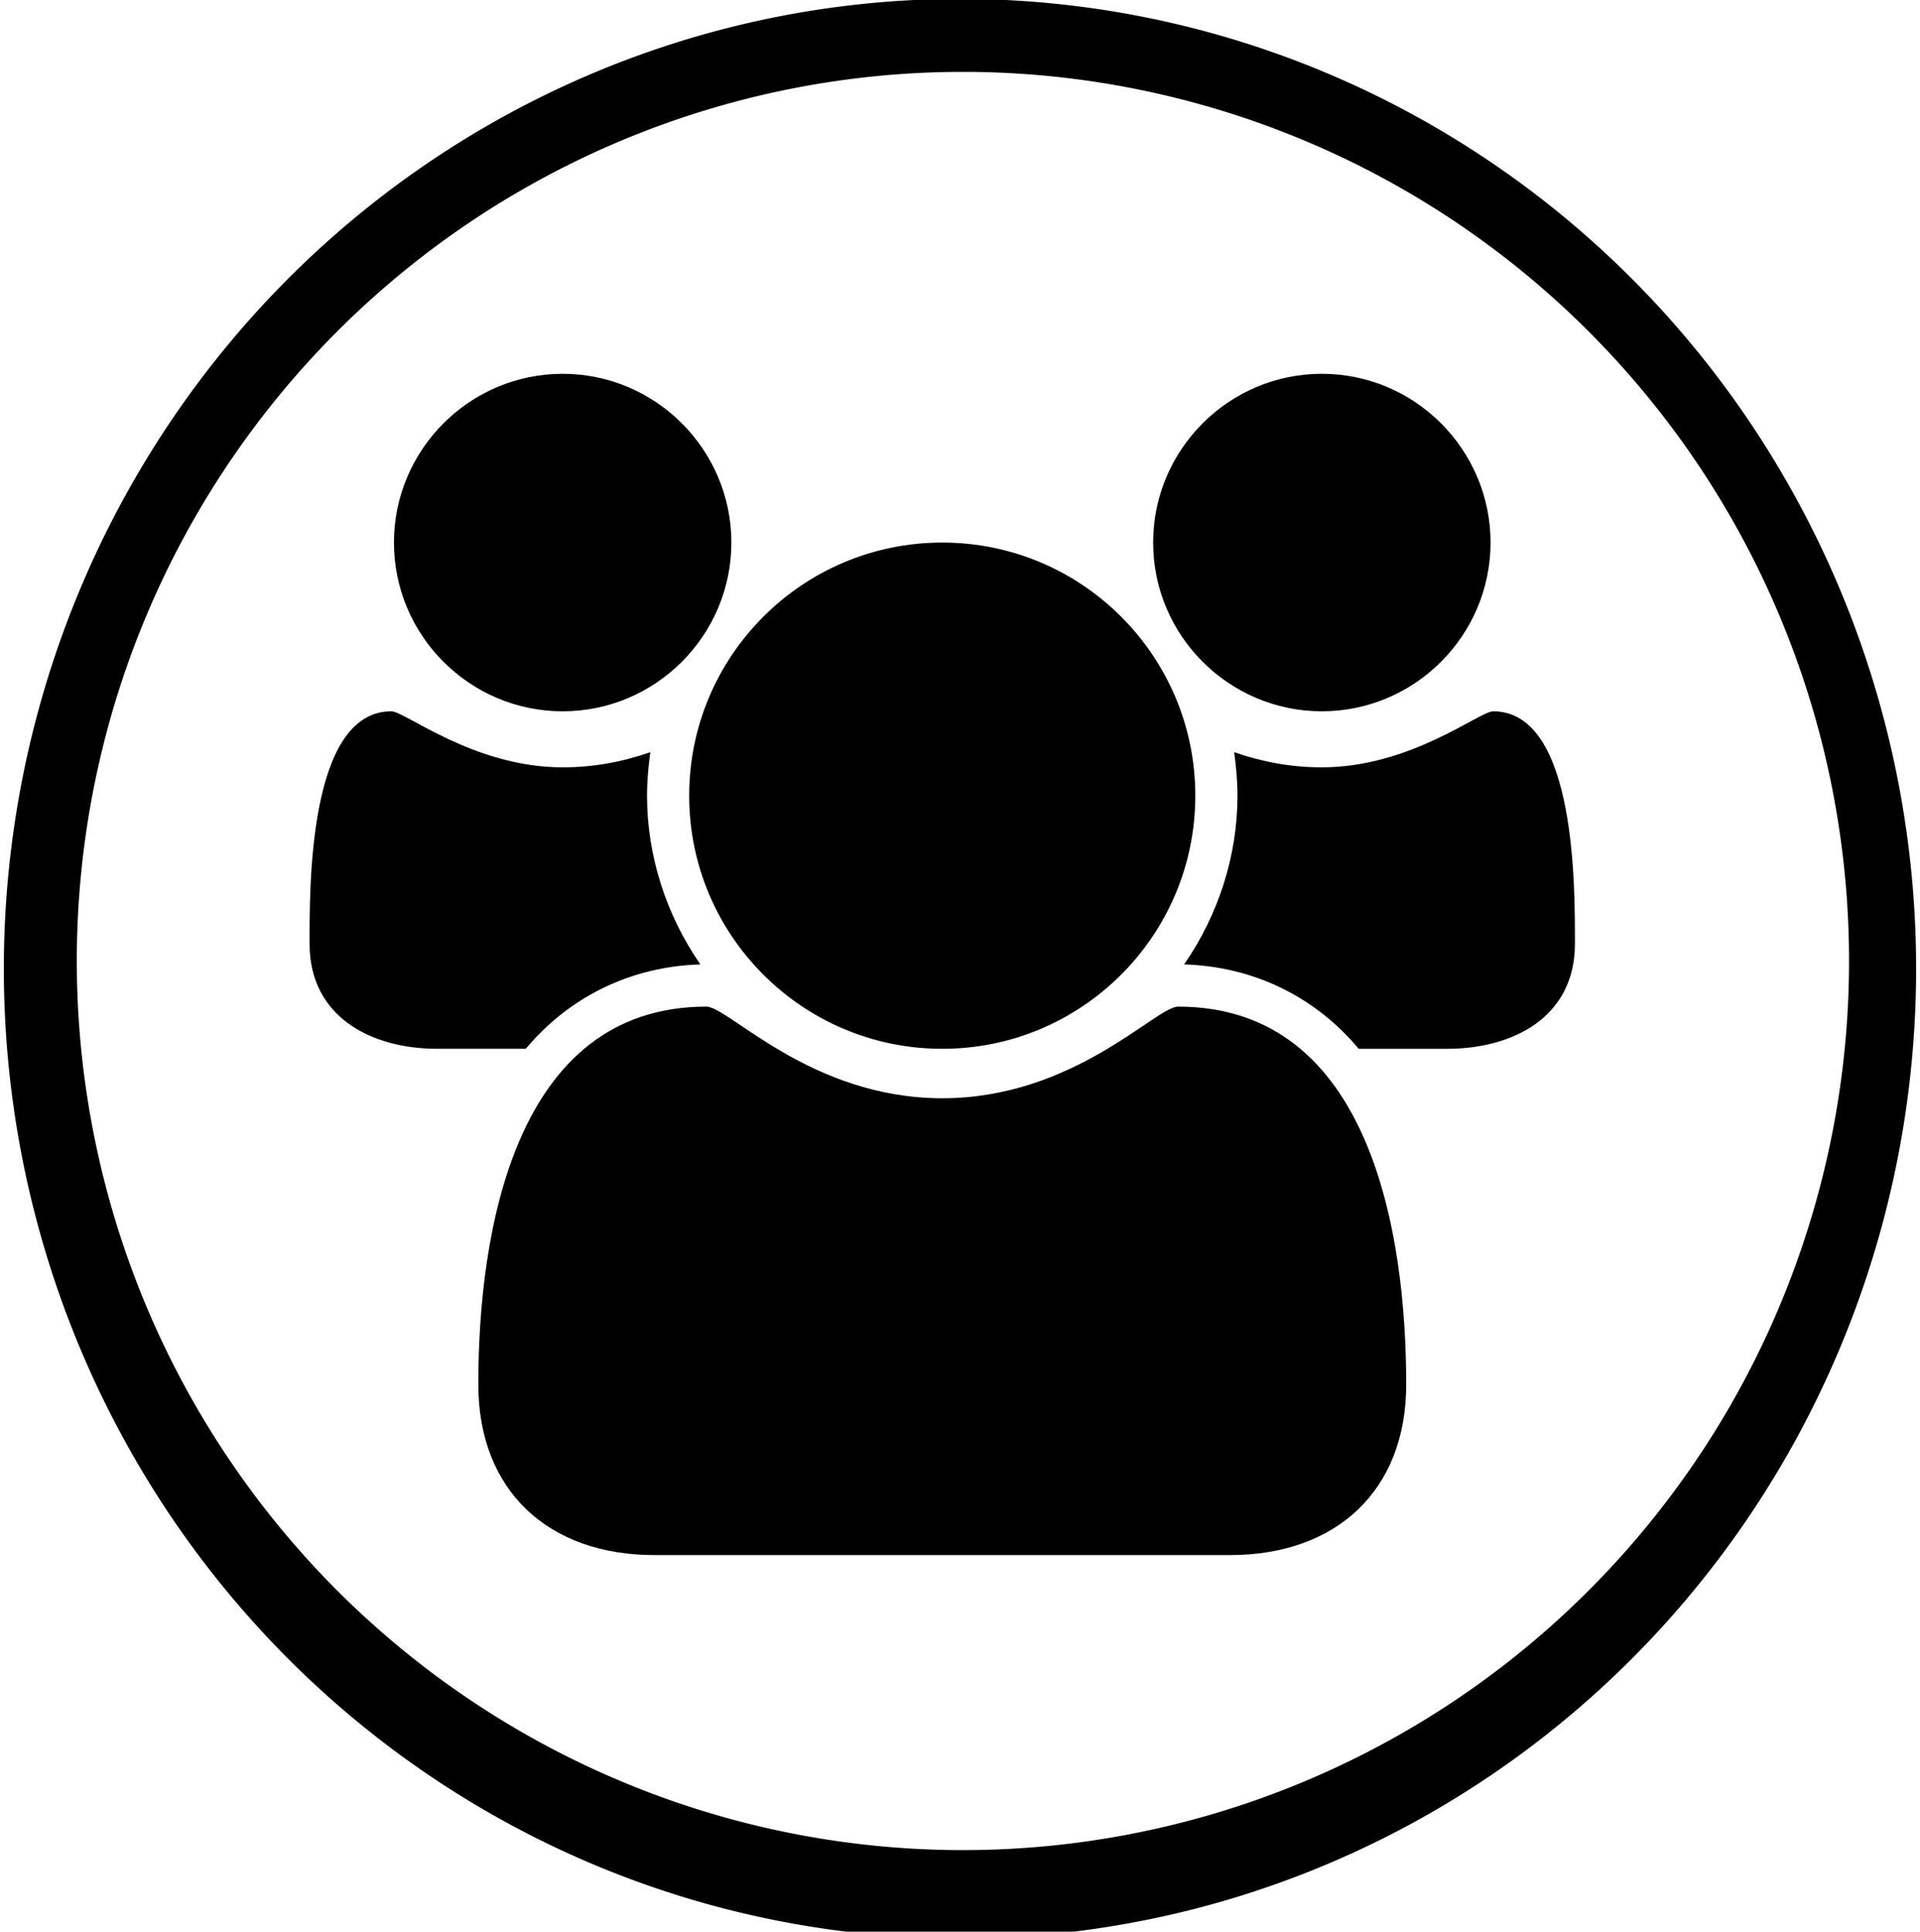 <?xml version="1.0" encoding="UTF-8" standalone="no"?>
<svg
   xmlns:dc="http://purl.org/dc/elements/1.1/"
   xmlns:cc="http://creativecommons.org/ns#"
   xmlns:rdf="http://www.w3.org/1999/02/22-rdf-syntax-ns#"
   xmlns:svg="http://www.w3.org/2000/svg"
   xmlns="http://www.w3.org/2000/svg"
   id="svg8"
   version="1.1"
   viewBox="0 0 188.921 190.02"
   height="190.02mm"
   width="188.921mm">
  <defs
     id="defs2" />
  <g
     transform="translate(-12.749,-37.7)"
     id="layer1">
    <path
       id="path816"
       transform="matrix(0.265,0,0,0.265,12.749,37.7)"
       d="M 356.447 -0.408 A 355.021 360.011 0 0 0 1.426 359.602 A 355.021 360.011 0 0 0 356.447 719.613 A 355.021 360.011 0 0 0 711.467 359.602 A 355.021 360.011 0 0 0 356.447 -0.408 z M 357.539 26.682 A 329.022 330.053 0 0 1 686.561 356.734 A 329.022 330.053 0 0 1 357.539 686.787 A 329.022 330.053 0 0 1 28.516 356.734 A 329.022 330.053 0 0 1 357.539 26.682 z "
       style="opacity:1;fill:#000000;fill-opacity:1;stroke:none;stroke-width:1.104;stroke-linecap:round;stroke-linejoin:bevel;stroke-miterlimit:4;stroke-dasharray:2.208, 2.208;stroke-dashoffset:0;stroke-opacity:1;paint-order:stroke fill markers" />
    <g
       id="text8491"
       style="font-style:normal;font-variant:normal;font-weight:900;font-stretch:normal;font-size:116.202px;line-height:0;font-family:Roboto;-inkscape-font-specification:'Roboto, Heavy';font-variant-ligatures:normal;font-variant-caps:normal;font-variant-numeric:normal;font-feature-settings:normal;text-align:start;letter-spacing:0px;word-spacing:0px;writing-mode:lr-tb;text-anchor:start;fill:#000000;fill-opacity:1;stroke:none;stroke-width:4.842"
       aria-label="">
      <path
         id="path815"
         style="fill:#000000"
         d="m 81.665,132.574 c -3.372,-4.863 -5.252,-10.699 -5.252,-16.6 0,-1.427 0.13,-2.853 0.324,-4.28 -2.788,0.973 -5.642,1.491 -8.624,1.491 -8.754,0 -15.498,-5.512 -16.86,-5.512 -8.235,0 -8.041,17.638 -8.041,22.89 0,7.198 6.095,10.31 12.58,10.31 h 8.689 c 4.345,-5.188 10.44,-8.106 17.184,-8.3 z m 69.449,41.306 c 0,-14.655 -3.437,-37.156 -22.436,-37.156 -2.205,0 -10.245,9.013 -23.214,9.013 -12.969,0 -21.01,-9.013 -23.214,-9.013 -19,0 -22.436,22.501 -22.436,37.156 0,10.505 6.938,16.795 17.314,16.795 h 56.674 c 10.375,0 17.314,-6.29 17.314,-16.795 z M 84.713,91.073 c 0,-9.143 -7.457,-16.6 -16.6,-16.6 -9.143,0 -16.6,7.457 -16.6,16.6 0,9.143 7.457,16.6 16.6,16.6 9.143,0 16.6,-7.457 16.6,-16.6 z M 130.363,115.973 c 0,-13.747 -11.153,-24.9 -24.9,-24.9 -13.747,0 -24.9,11.153 -24.9,24.9 0,13.747 11.153,24.9 24.9,24.9 13.747,0 24.9,-11.153 24.9,-24.9 z m 37.351,14.59 c 0,-5.252 0.195,-22.89 -8.041,-22.89 -1.362,0 -8.106,5.512 -16.86,5.512 -2.983,0 -5.836,-0.519 -8.624,-1.491 0.195,1.427 0.324,2.853 0.324,4.28 0,5.901 -1.881,11.737 -5.252,16.6 6.744,0.195 12.839,3.113 17.184,8.3 h 8.689 c 6.484,0 12.58,-3.113 12.58,-10.31 z m -8.3,-39.491 c 0,-9.143 -7.457,-16.6 -16.6,-16.6 -9.143,0 -16.6,7.457 -16.6,16.6 0,9.143 7.457,16.6 16.6,16.6 9.143,0 16.6,-7.457 16.6,-16.6 z" />
    </g>
  </g>
</svg>

